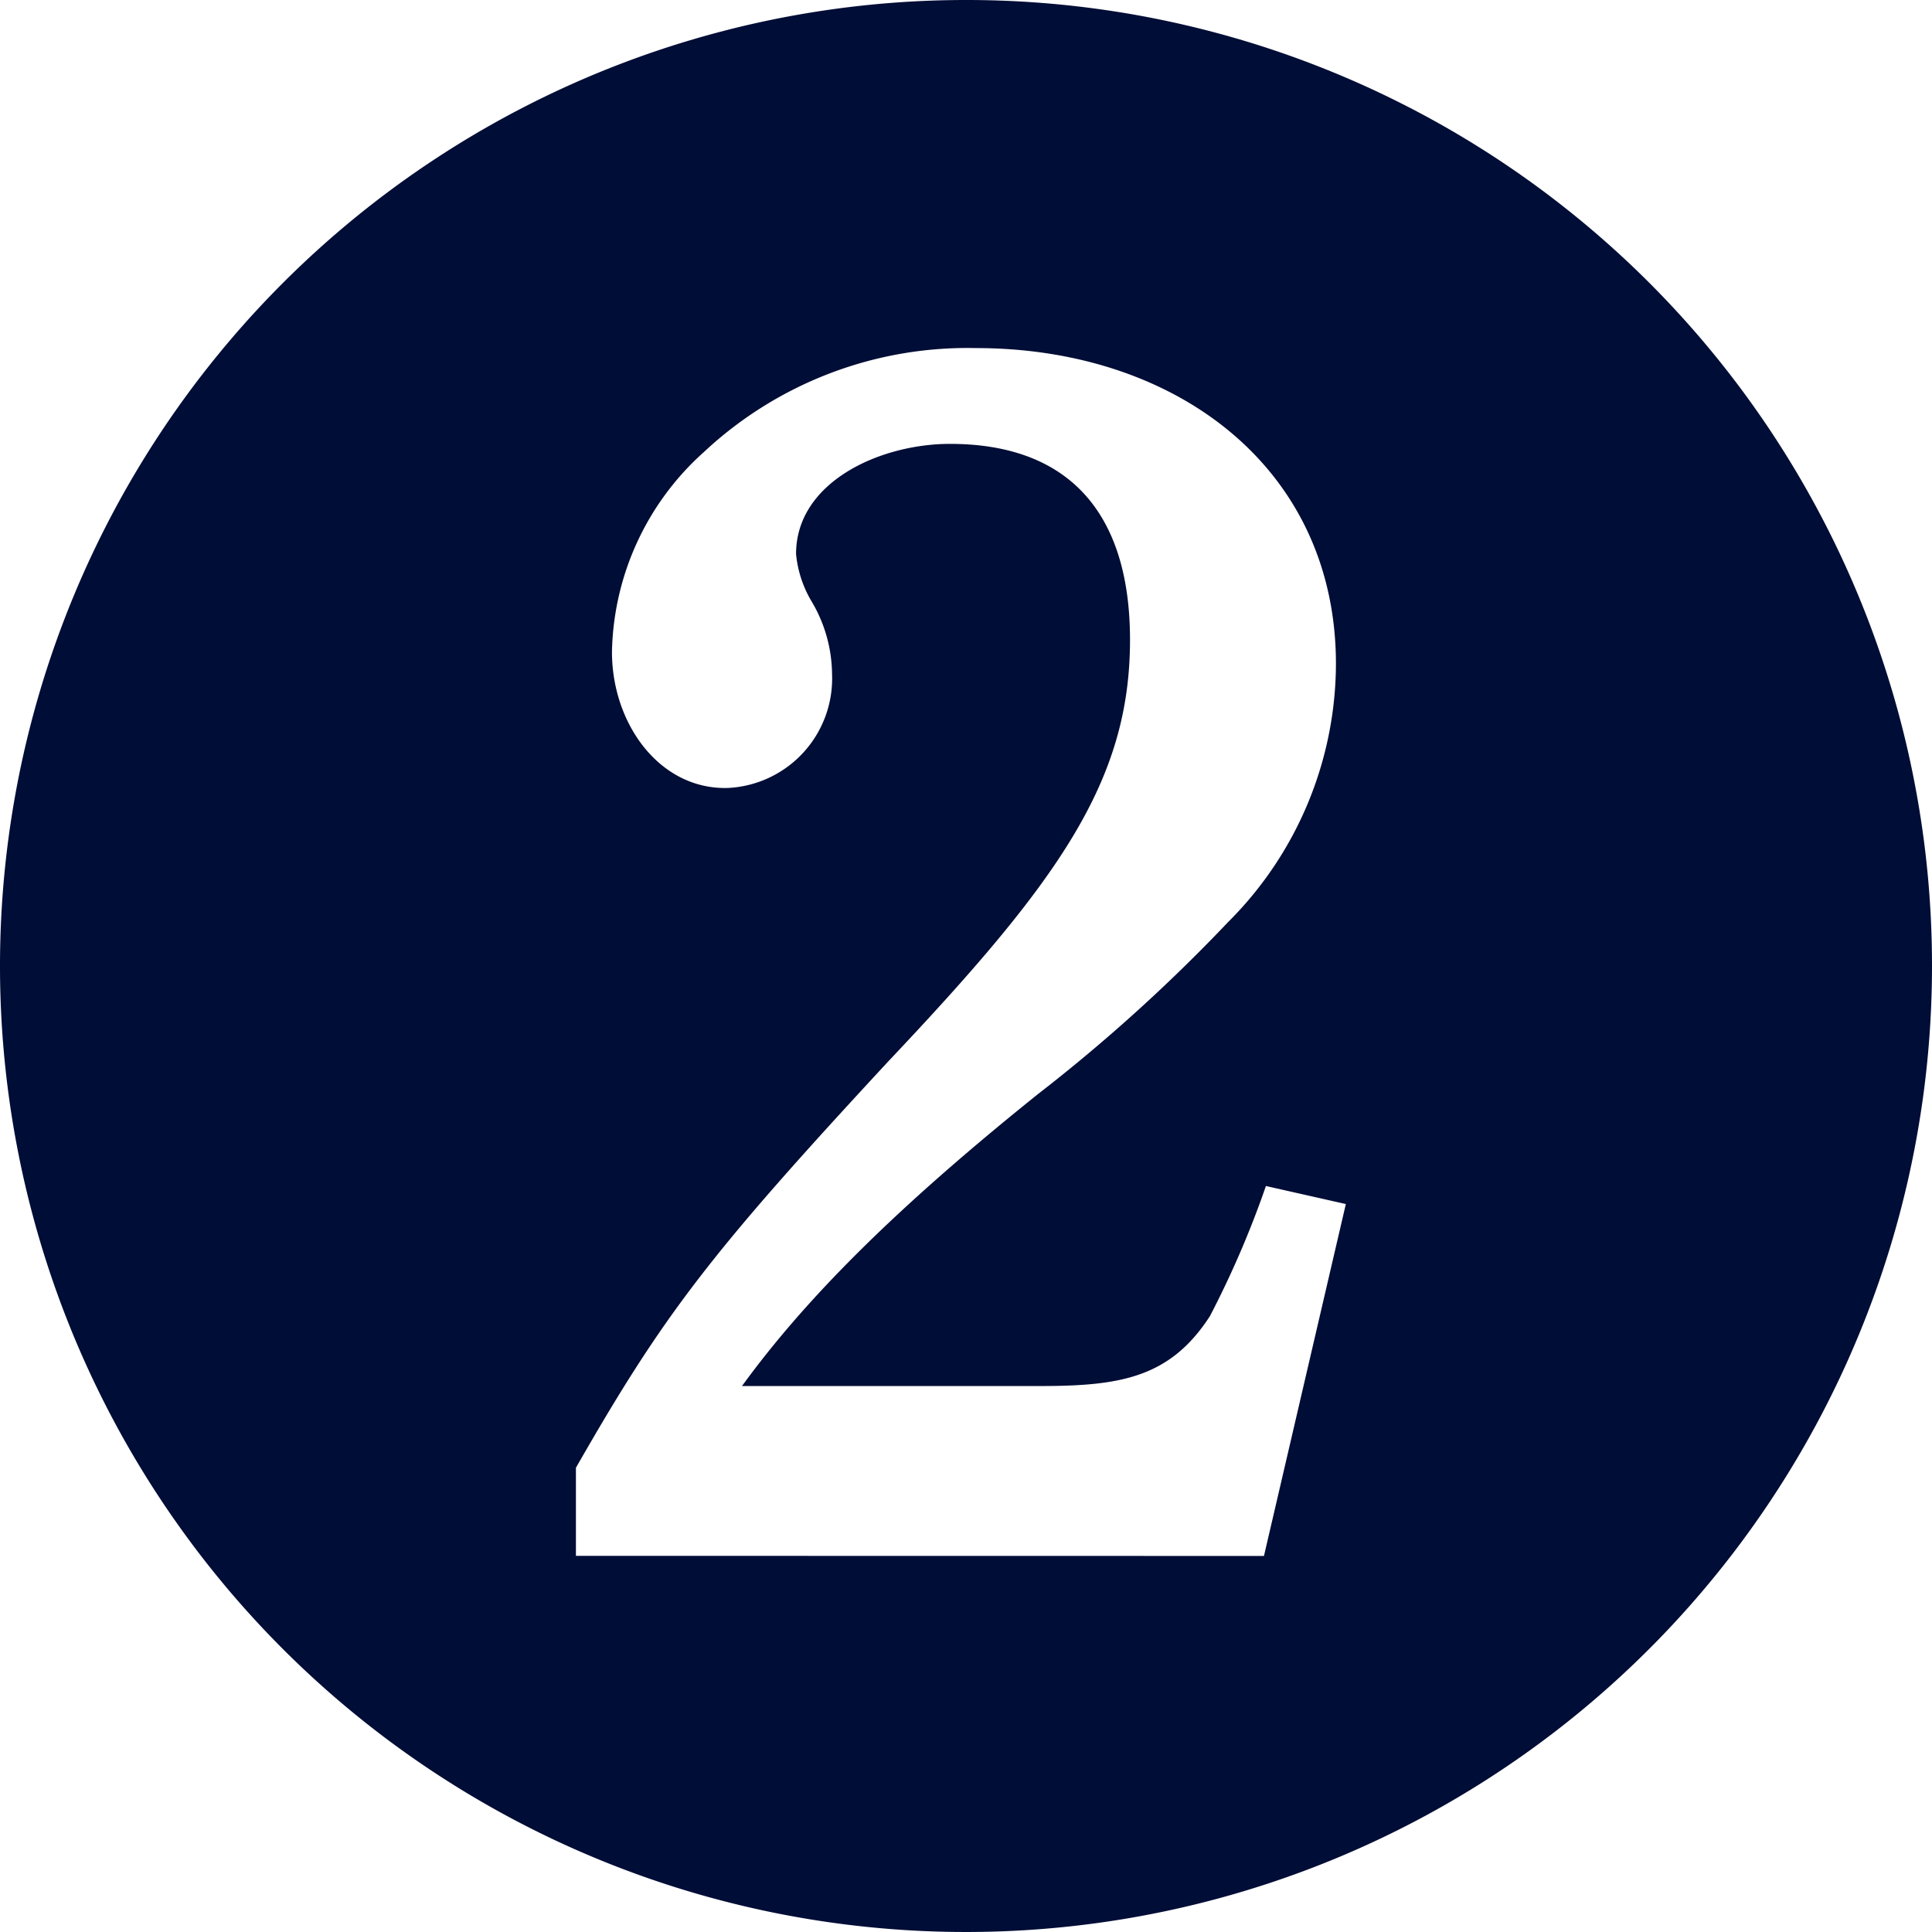 <svg xmlns="http://www.w3.org/2000/svg" width="74.942" height="74.937" viewBox="0 0 74.942 74.937"><path id="_02" data-name="02" d="M75.537,119.766A37.471,37.471,0,1,1,38.066,82.295a37.447,37.447,0,0,1,37.471,37.471M49.624,142.65,52.8,129l-3.1-.7a37.39,37.39,0,0,1-2.171,5.045c-1.551,2.4-3.495,2.714-6.59,2.714H29.377c2.481-3.411,5.976-6.906,11.481-11.325a65.379,65.379,0,0,0,7.371-6.668,14.192,14.192,0,0,0,4.187-10.013c0-7.6-6.2-12.256-13.962-12.256A14.96,14.96,0,0,0,27.9,99.829a10.666,10.666,0,0,0-3.567,7.753c0,2.8,1.861,5.355,4.5,5.278a4.251,4.251,0,0,0,4.037-4.425,5.6,5.6,0,0,0-.781-2.791,4.4,4.4,0,0,1-.615-1.861c0-2.791,3.256-4.27,5.97-4.27,4.575,0,6.984,2.642,6.984,7.6,0,5.51-2.791,9.387-9.393,16.371-6.9,7.449-8.684,9.775-12.1,15.745v3.417Z" transform="translate(-0.595 -82.295)" fill="#000d36"></path></svg>